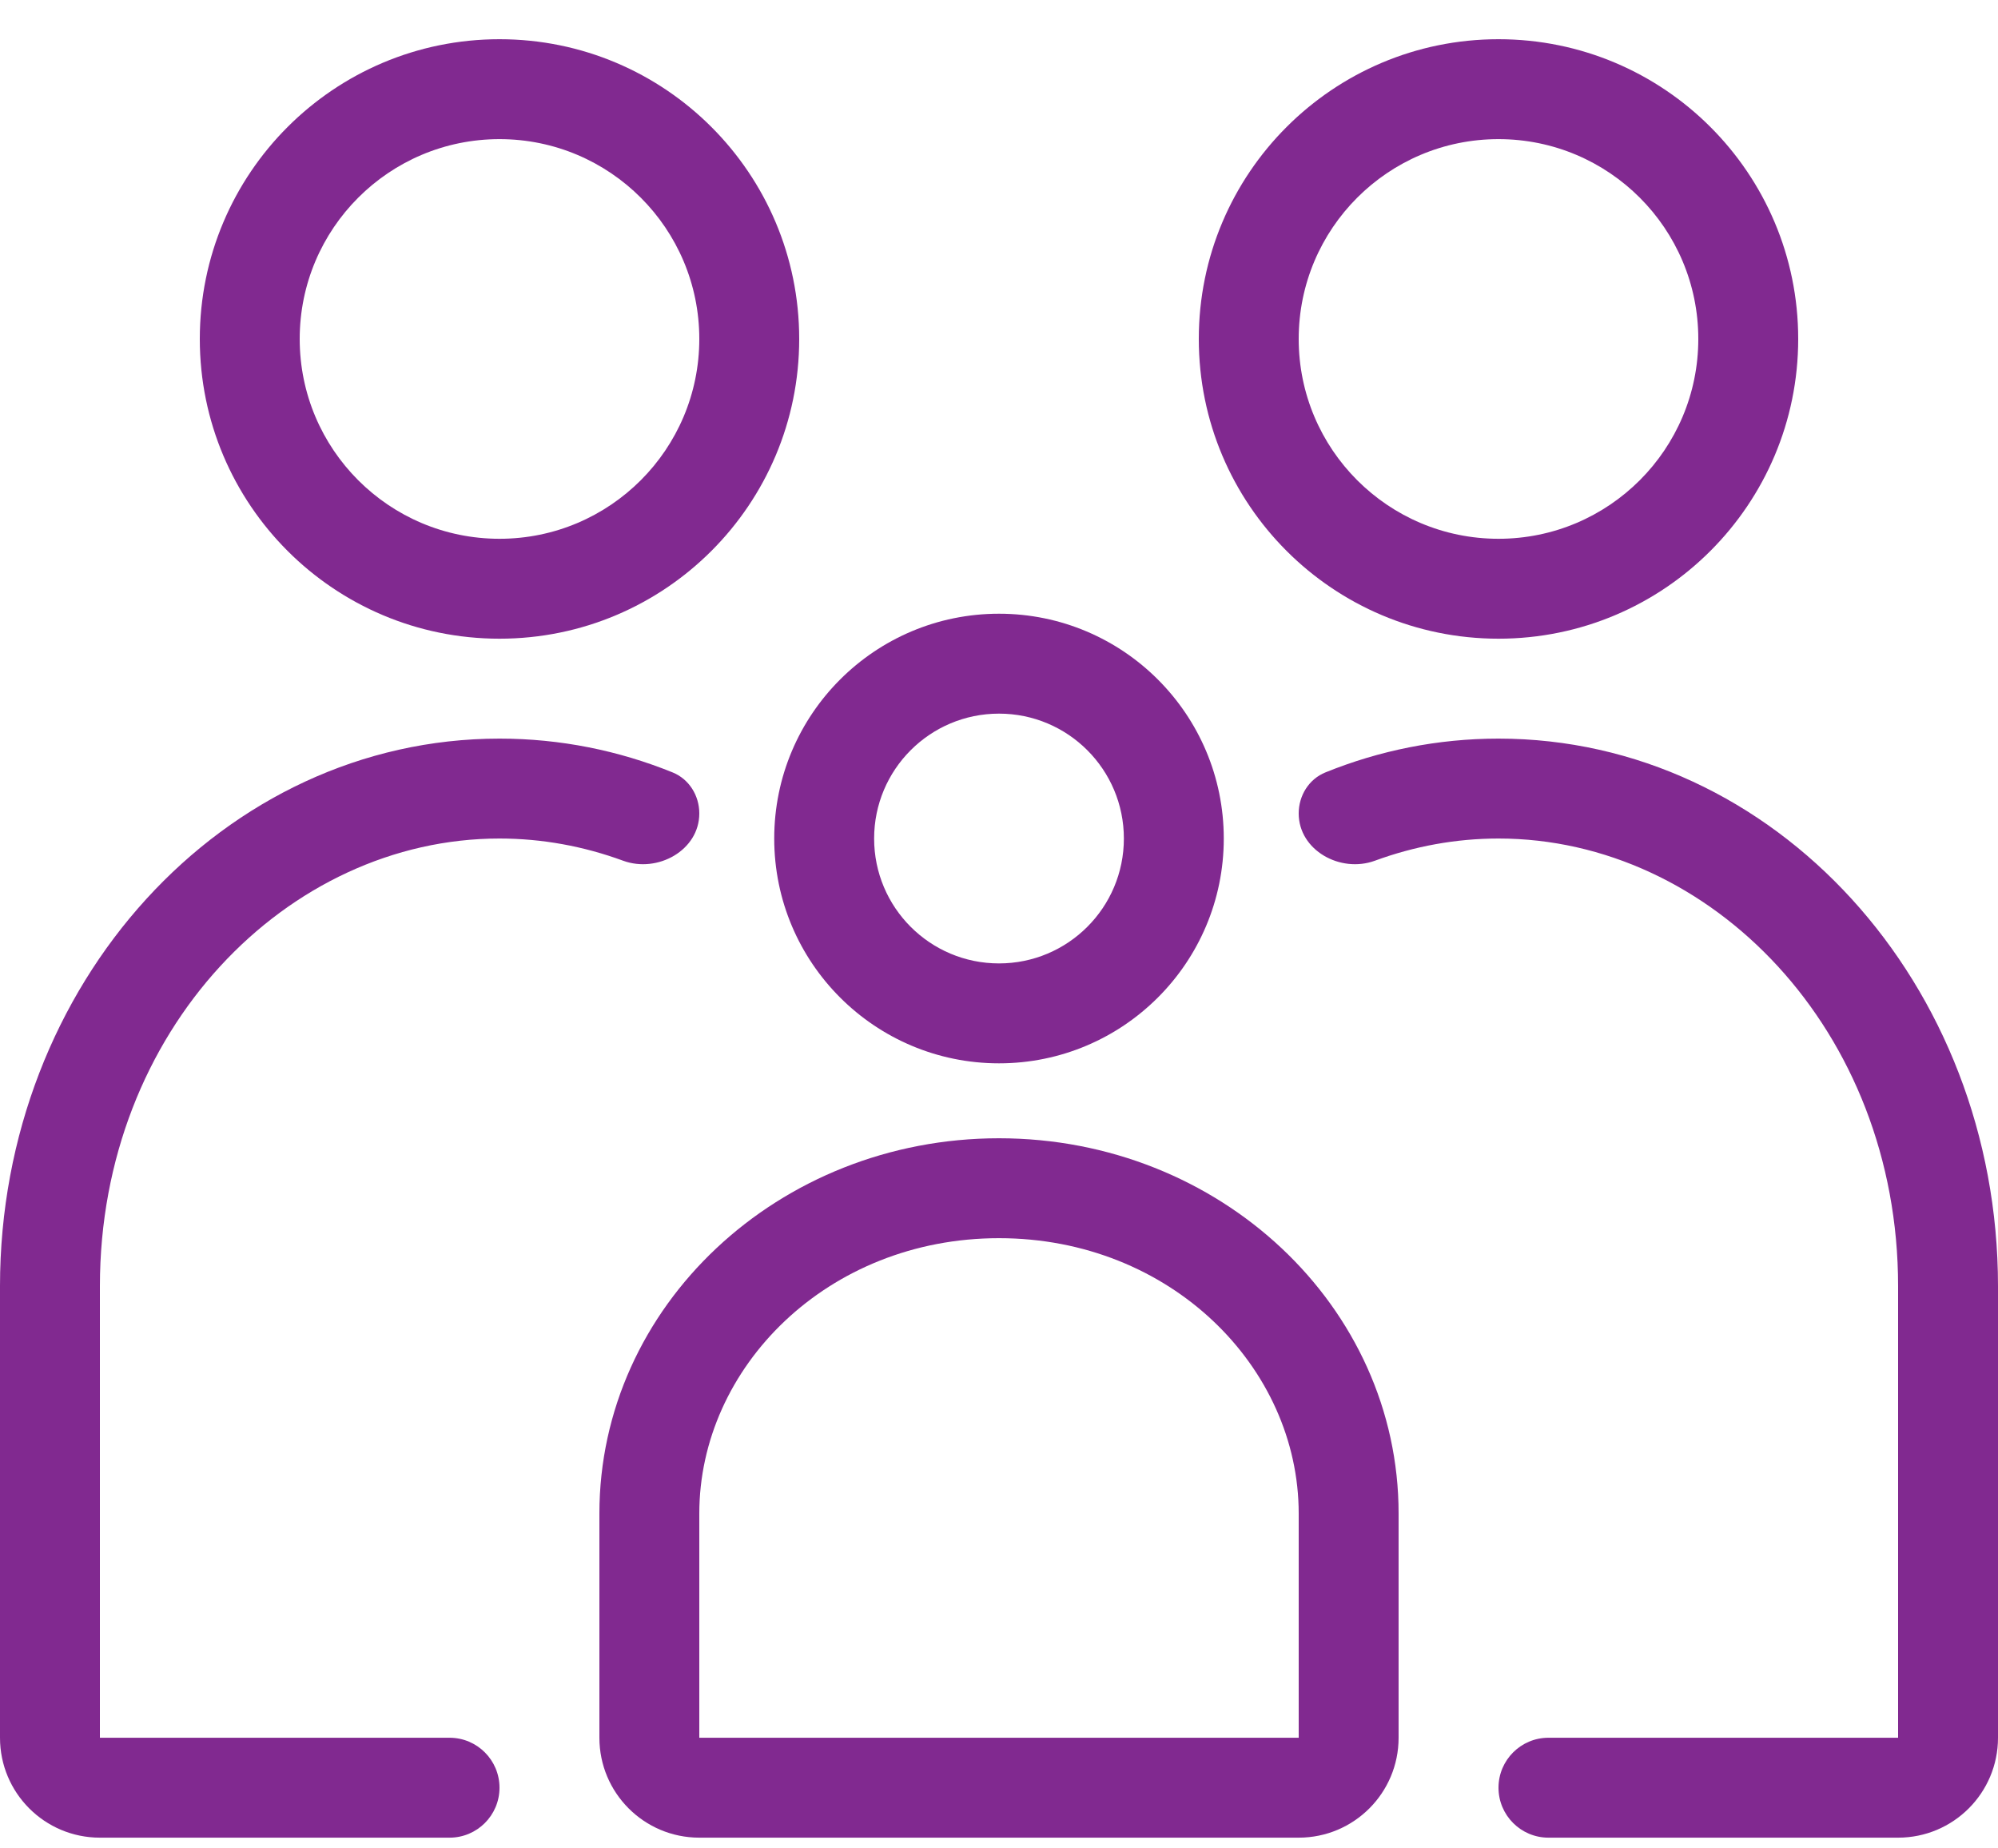 <svg width="40" height="37" viewBox="0 0 40 37" fill="none" xmlns="http://www.w3.org/2000/svg">
<path fill-rule="evenodd" clip-rule="evenodd" d="M10 12.785C6.686 12.785 4 10.099 4 6.785C4 3.471 6.686 0.785 10 0.785C13.314 0.785 16 3.471 16 6.785C16 10.099 13.314 12.785 10 12.785ZM10 10.785C7.791 10.785 6 8.994 6 6.785C6 4.576 7.791 2.785 10 2.785C12.209 2.785 14 4.576 14 6.785C14 8.994 12.209 10.785 10 10.785Z" fill="#812990"/>
<path fill-rule="evenodd" clip-rule="evenodd" d="M36 6.785C36 10.099 33.314 12.785 30 12.785C26.686 12.785 24 10.099 24 6.785C24 3.471 26.686 0.785 30 0.785C33.314 0.785 36 3.471 36 6.785ZM34 6.785C34 8.994 32.209 10.785 30 10.785C27.791 10.785 26 8.994 26 6.785C26 4.576 27.791 2.785 30 2.785C32.209 2.785 34 4.576 34 6.785Z" fill="#812990"/>
<path d="M38 25.747V34.785H31C30.448 34.785 30 35.233 30 35.785C30 36.337 30.448 36.785 31 36.785H38C39.105 36.785 40 35.89 40 34.785V25.747C40 19.693 35.523 14.785 30 14.785C28.782 14.785 27.615 15.024 26.536 15.461C26.204 15.595 26 15.925 26 16.283C26 17.02 26.834 17.483 27.526 17.229C28.313 16.94 29.146 16.785 30 16.785C34.249 16.785 38 20.621 38 25.747Z" fill="#812990"/>
<path d="M2 25.747V34.785H9C9.552 34.785 10 35.233 10 35.785C10 36.337 9.552 36.785 9 36.785H2C0.895 36.785 0 35.89 0 34.785V25.747C0 19.693 4.477 14.785 10 14.785C11.218 14.785 12.385 15.024 13.464 15.461C13.796 15.595 14 15.925 14 16.283C14 17.02 13.166 17.483 12.474 17.229C11.687 16.94 10.854 16.785 10 16.785C5.751 16.785 2 20.621 2 25.747Z" fill="#812990"/>
<path fill-rule="evenodd" clip-rule="evenodd" d="M28 30.297C28 26.148 24.418 22.785 20 22.785C15.582 22.785 12 26.148 12 30.297V34.785C12 35.89 12.895 36.785 14 36.785H26C27.105 36.785 28 35.89 28 34.785V30.297ZM26 30.297C26 27.37 23.434 24.785 20 24.785C16.566 24.785 14 27.37 14 30.297V34.785H26V30.297Z" fill="#812990"/>
<path fill-rule="evenodd" clip-rule="evenodd" d="M20 21.285C22.485 21.285 24.5 19.27 24.5 16.785C24.5 14.3 22.485 12.285 20 12.285C17.515 12.285 15.5 14.3 15.5 16.785C15.5 19.27 17.515 21.285 20 21.285ZM22.5 16.785C22.5 18.166 21.381 19.285 20 19.285C18.619 19.285 17.5 18.166 17.5 16.785C17.5 15.404 18.619 14.285 20 14.285C21.381 14.285 22.5 15.404 22.5 16.785Z" fill="#812990"/>
</svg>
